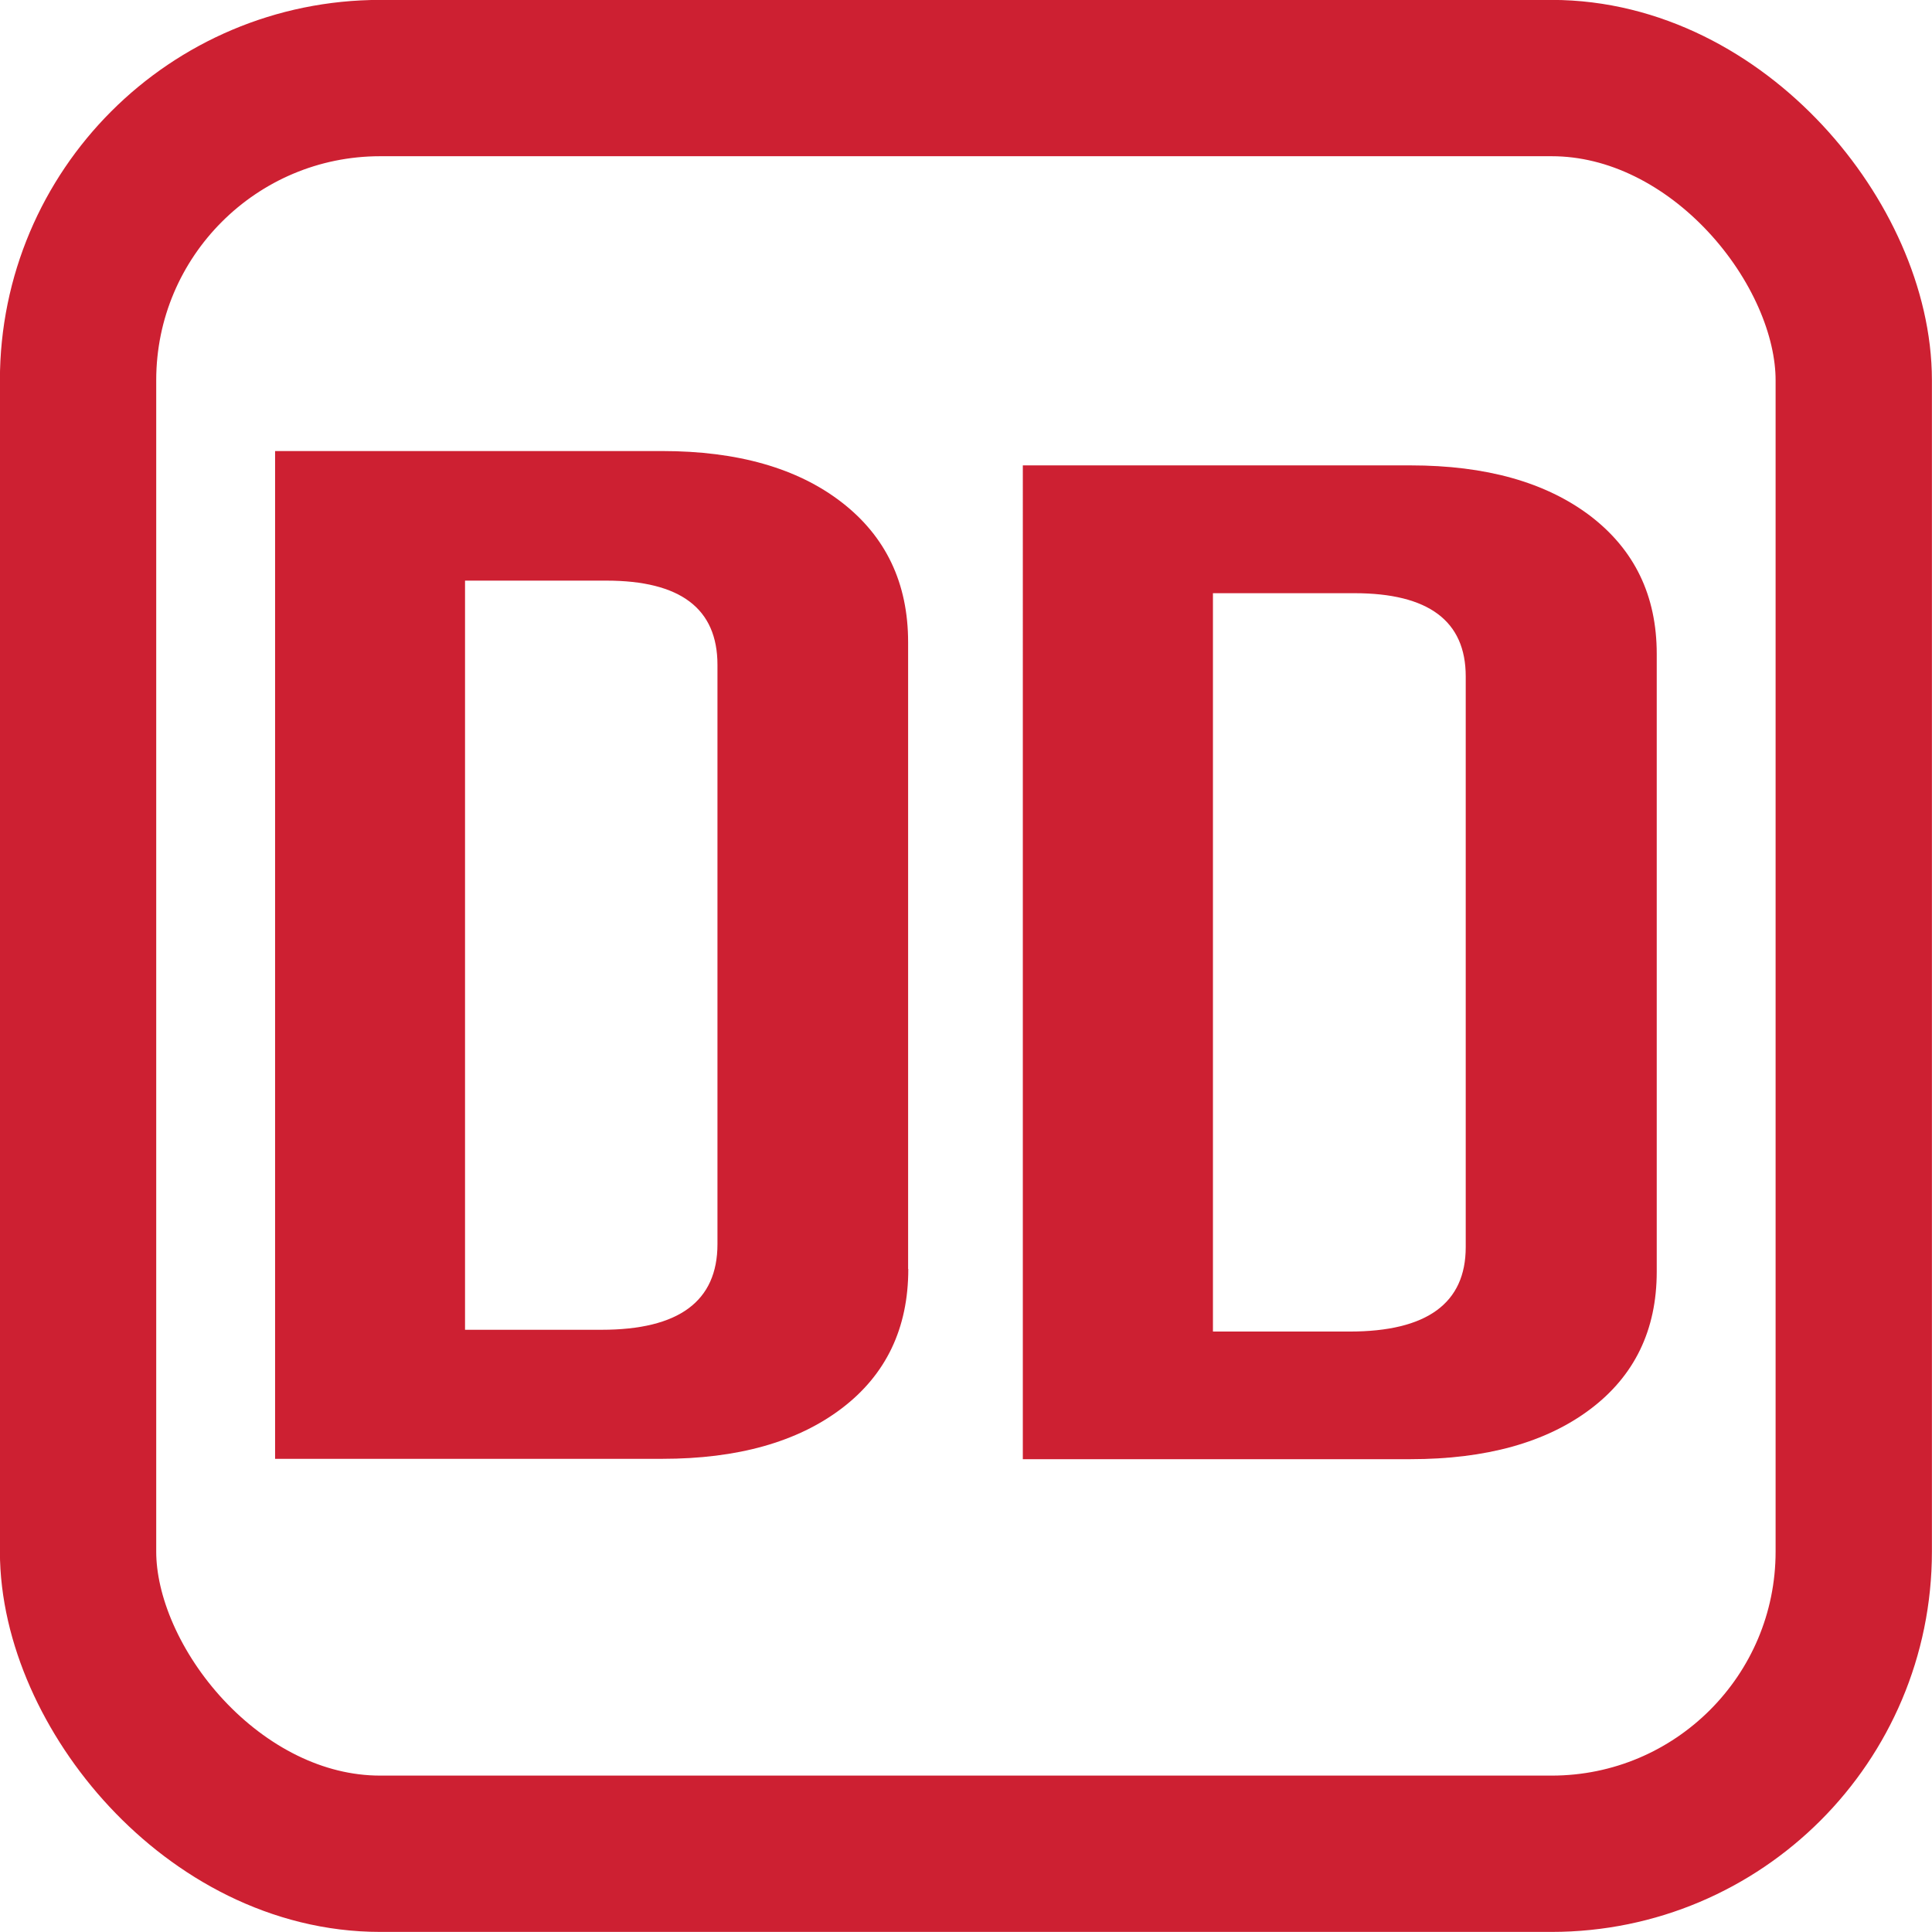 <?xml version="1.0" encoding="UTF-8"?>
<svg id="Layer_2" data-name="Layer 2" xmlns="http://www.w3.org/2000/svg" viewBox="0 0 109.14 109.14">
  <defs>
    <style>
      .cls-1 {
        fill: #cd2032;
        stroke-width: 0px;
      }

      .cls-2 {
        fill: none;
        stroke: #cd2032;
        stroke-miterlimit: 10;
        stroke-width: 8.83px;
      }
    </style>
  </defs>
  <g id="Layer_1-2" data-name="Layer 1">
    <path class="cls-1" d="M51.31,71.69c0,3.35-1.26,5.97-3.76,7.87s-5.89,2.85-10.13,2.85H15.54V25.48h21.87c4.24,0,7.63.96,10.13,2.89,2.5,1.93,3.76,4.57,3.76,7.91v35.4ZM40.53,70.27v-32.71c0-3.18-2.09-4.76-6.28-4.76h-7.98v42.32h7.71c4.37,0,6.55-1.61,6.55-4.84h0Z"/>
    <path class="cls-1" d="M93.59,71.84c0,3.3-1.26,5.89-3.76,7.77-2.5,1.88-5.89,2.82-10.15,2.82h-21.9V26.29h21.9c4.26,0,7.64.95,10.15,2.85,2.5,1.91,3.76,4.5,3.76,7.8v34.9ZM82.8,70.45v-32.24c0-3.13-2.1-4.7-6.29-4.7h-7.99v41.71h7.72c4.37,0,6.56-1.6,6.56-4.77Z"/>
    <rect class="cls-2" x="4.41" y="4.41" width="100.31" height="100.31" rx="17.07" ry="17.07"/>
  </g>
</svg>